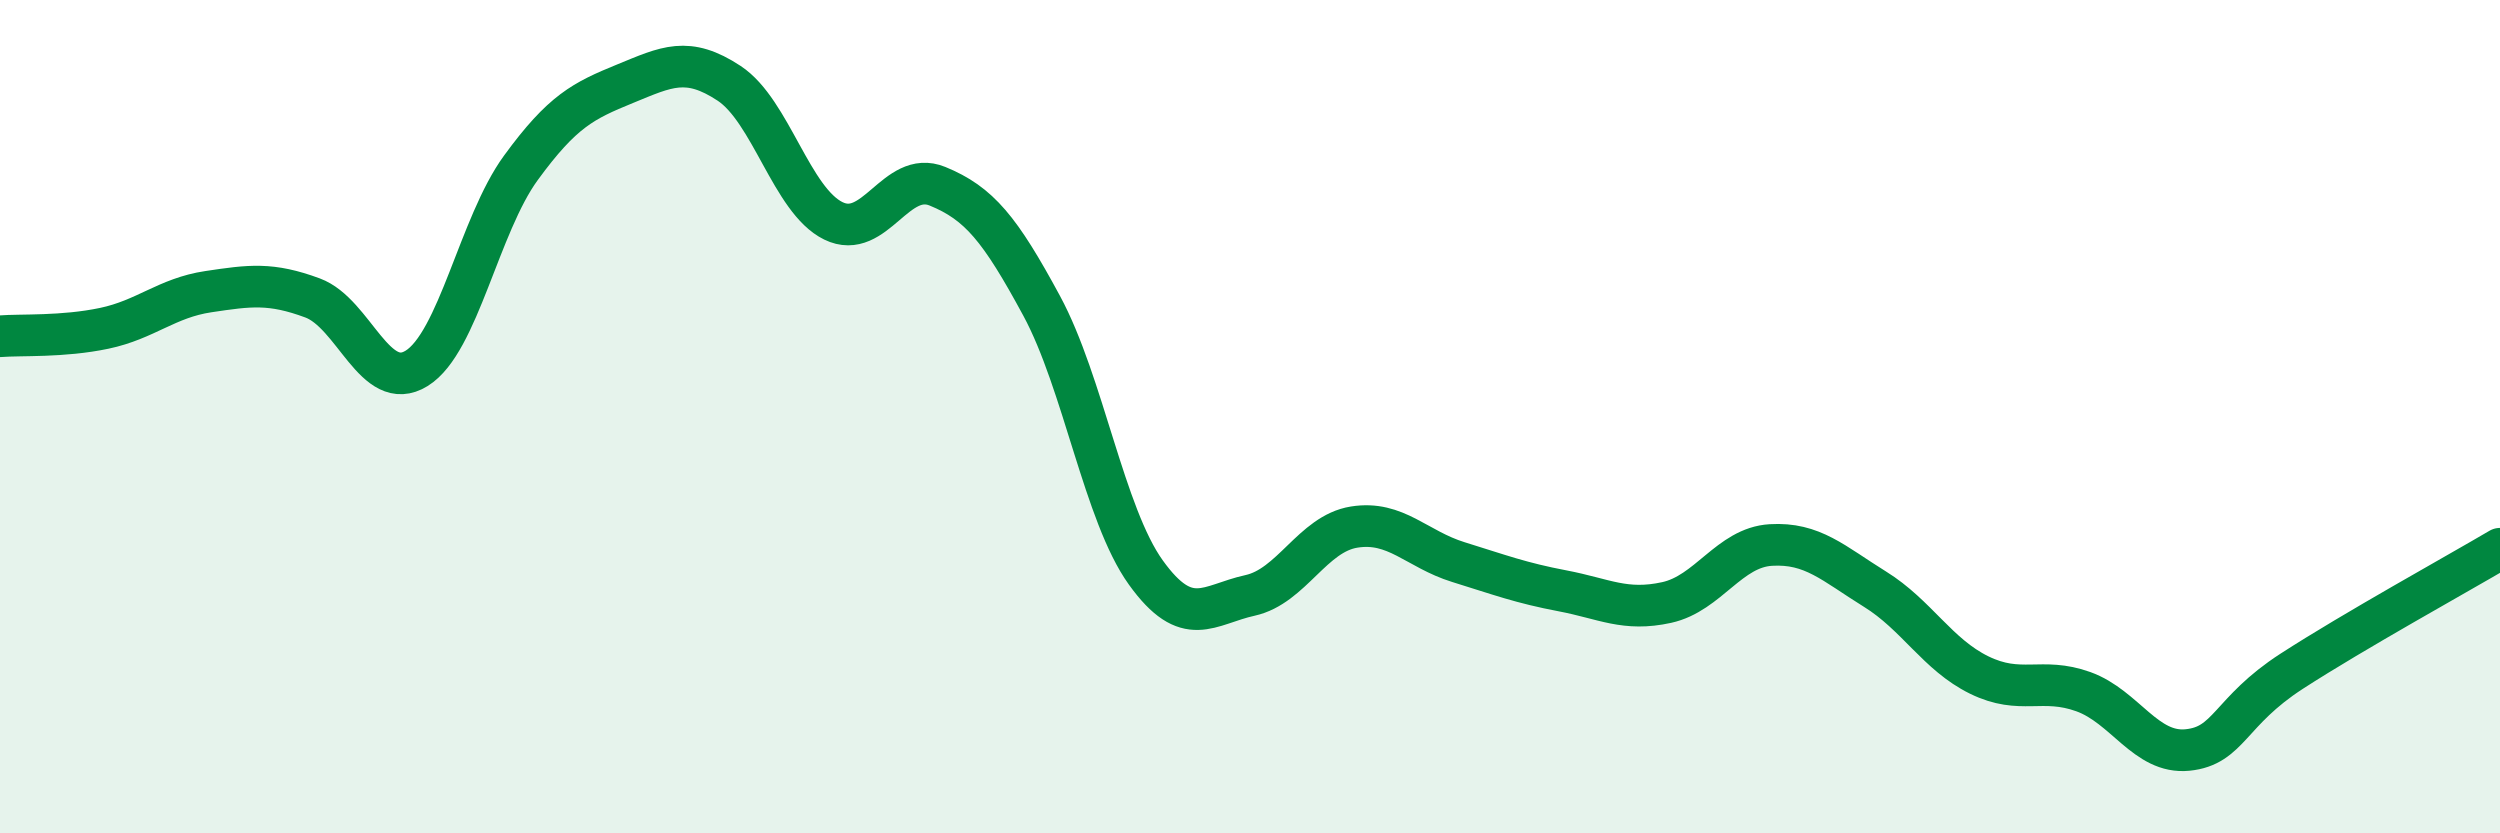 
    <svg width="60" height="20" viewBox="0 0 60 20" xmlns="http://www.w3.org/2000/svg">
      <path
        d="M 0,8.07 C 0.5,8.03 1.5,8.09 2.5,7.88 C 3.5,7.67 4,7.15 5,7 C 6,6.85 6.5,6.78 7.5,7.15 C 8.5,7.52 9,9.46 10,8.84 C 11,8.22 11.5,5.4 12.5,4.03 C 13.5,2.66 14,2.42 15,2.01 C 16,1.6 16.5,1.34 17.5,2 C 18.5,2.66 19,4.81 20,5.3 C 21,5.79 21.5,4.06 22.5,4.47 C 23.5,4.88 24,5.49 25,7.34 C 26,9.19 26.5,12.35 27.5,13.74 C 28.5,15.13 29,14.51 30,14.29 C 31,14.07 31.5,12.81 32.5,12.65 C 33.5,12.49 34,13.18 35,13.49 C 36,13.8 36.5,13.99 37.5,14.18 C 38.5,14.37 39,14.68 40,14.46 C 41,14.24 41.5,13.14 42.5,13.08 C 43.5,13.02 44,13.52 45,14.14 C 46,14.76 46.5,15.71 47.5,16.2 C 48.5,16.69 49,16.24 50,16.6 C 51,16.96 51.5,18.1 52.5,18 C 53.5,17.9 53.5,17.08 55,16.11 C 56.5,15.14 59,13.76 60,13.17L60 20L0 20Z"
        fill="#008740"
        opacity="0.1"
        stroke-linecap="round"
        stroke-linejoin="round"
      />
      <path
        d="M 0,8.07 C 0.5,8.03 1.5,8.09 2.5,7.88 C 3.5,7.67 4,7.15 5,7 C 6,6.85 6.5,6.78 7.5,7.15 C 8.5,7.52 9,9.46 10,8.84 C 11,8.22 11.5,5.4 12.5,4.03 C 13.5,2.66 14,2.42 15,2.01 C 16,1.6 16.5,1.34 17.5,2 C 18.5,2.66 19,4.81 20,5.3 C 21,5.79 21.5,4.06 22.5,4.47 C 23.5,4.88 24,5.49 25,7.34 C 26,9.19 26.5,12.35 27.5,13.74 C 28.5,15.13 29,14.51 30,14.29 C 31,14.07 31.5,12.81 32.5,12.65 C 33.5,12.49 34,13.18 35,13.49 C 36,13.8 36.5,13.99 37.5,14.18 C 38.5,14.37 39,14.68 40,14.46 C 41,14.24 41.5,13.14 42.5,13.08 C 43.5,13.02 44,13.52 45,14.14 C 46,14.76 46.5,15.71 47.5,16.2 C 48.5,16.69 49,16.24 50,16.6 C 51,16.96 51.5,18.1 52.5,18 C 53.5,17.9 53.5,17.08 55,16.11 C 56.5,15.14 59,13.76 60,13.17"
        stroke="#008740"
        stroke-width="1"
        fill="none"
        stroke-linecap="round"
        stroke-linejoin="round"
      />
    </svg>
  